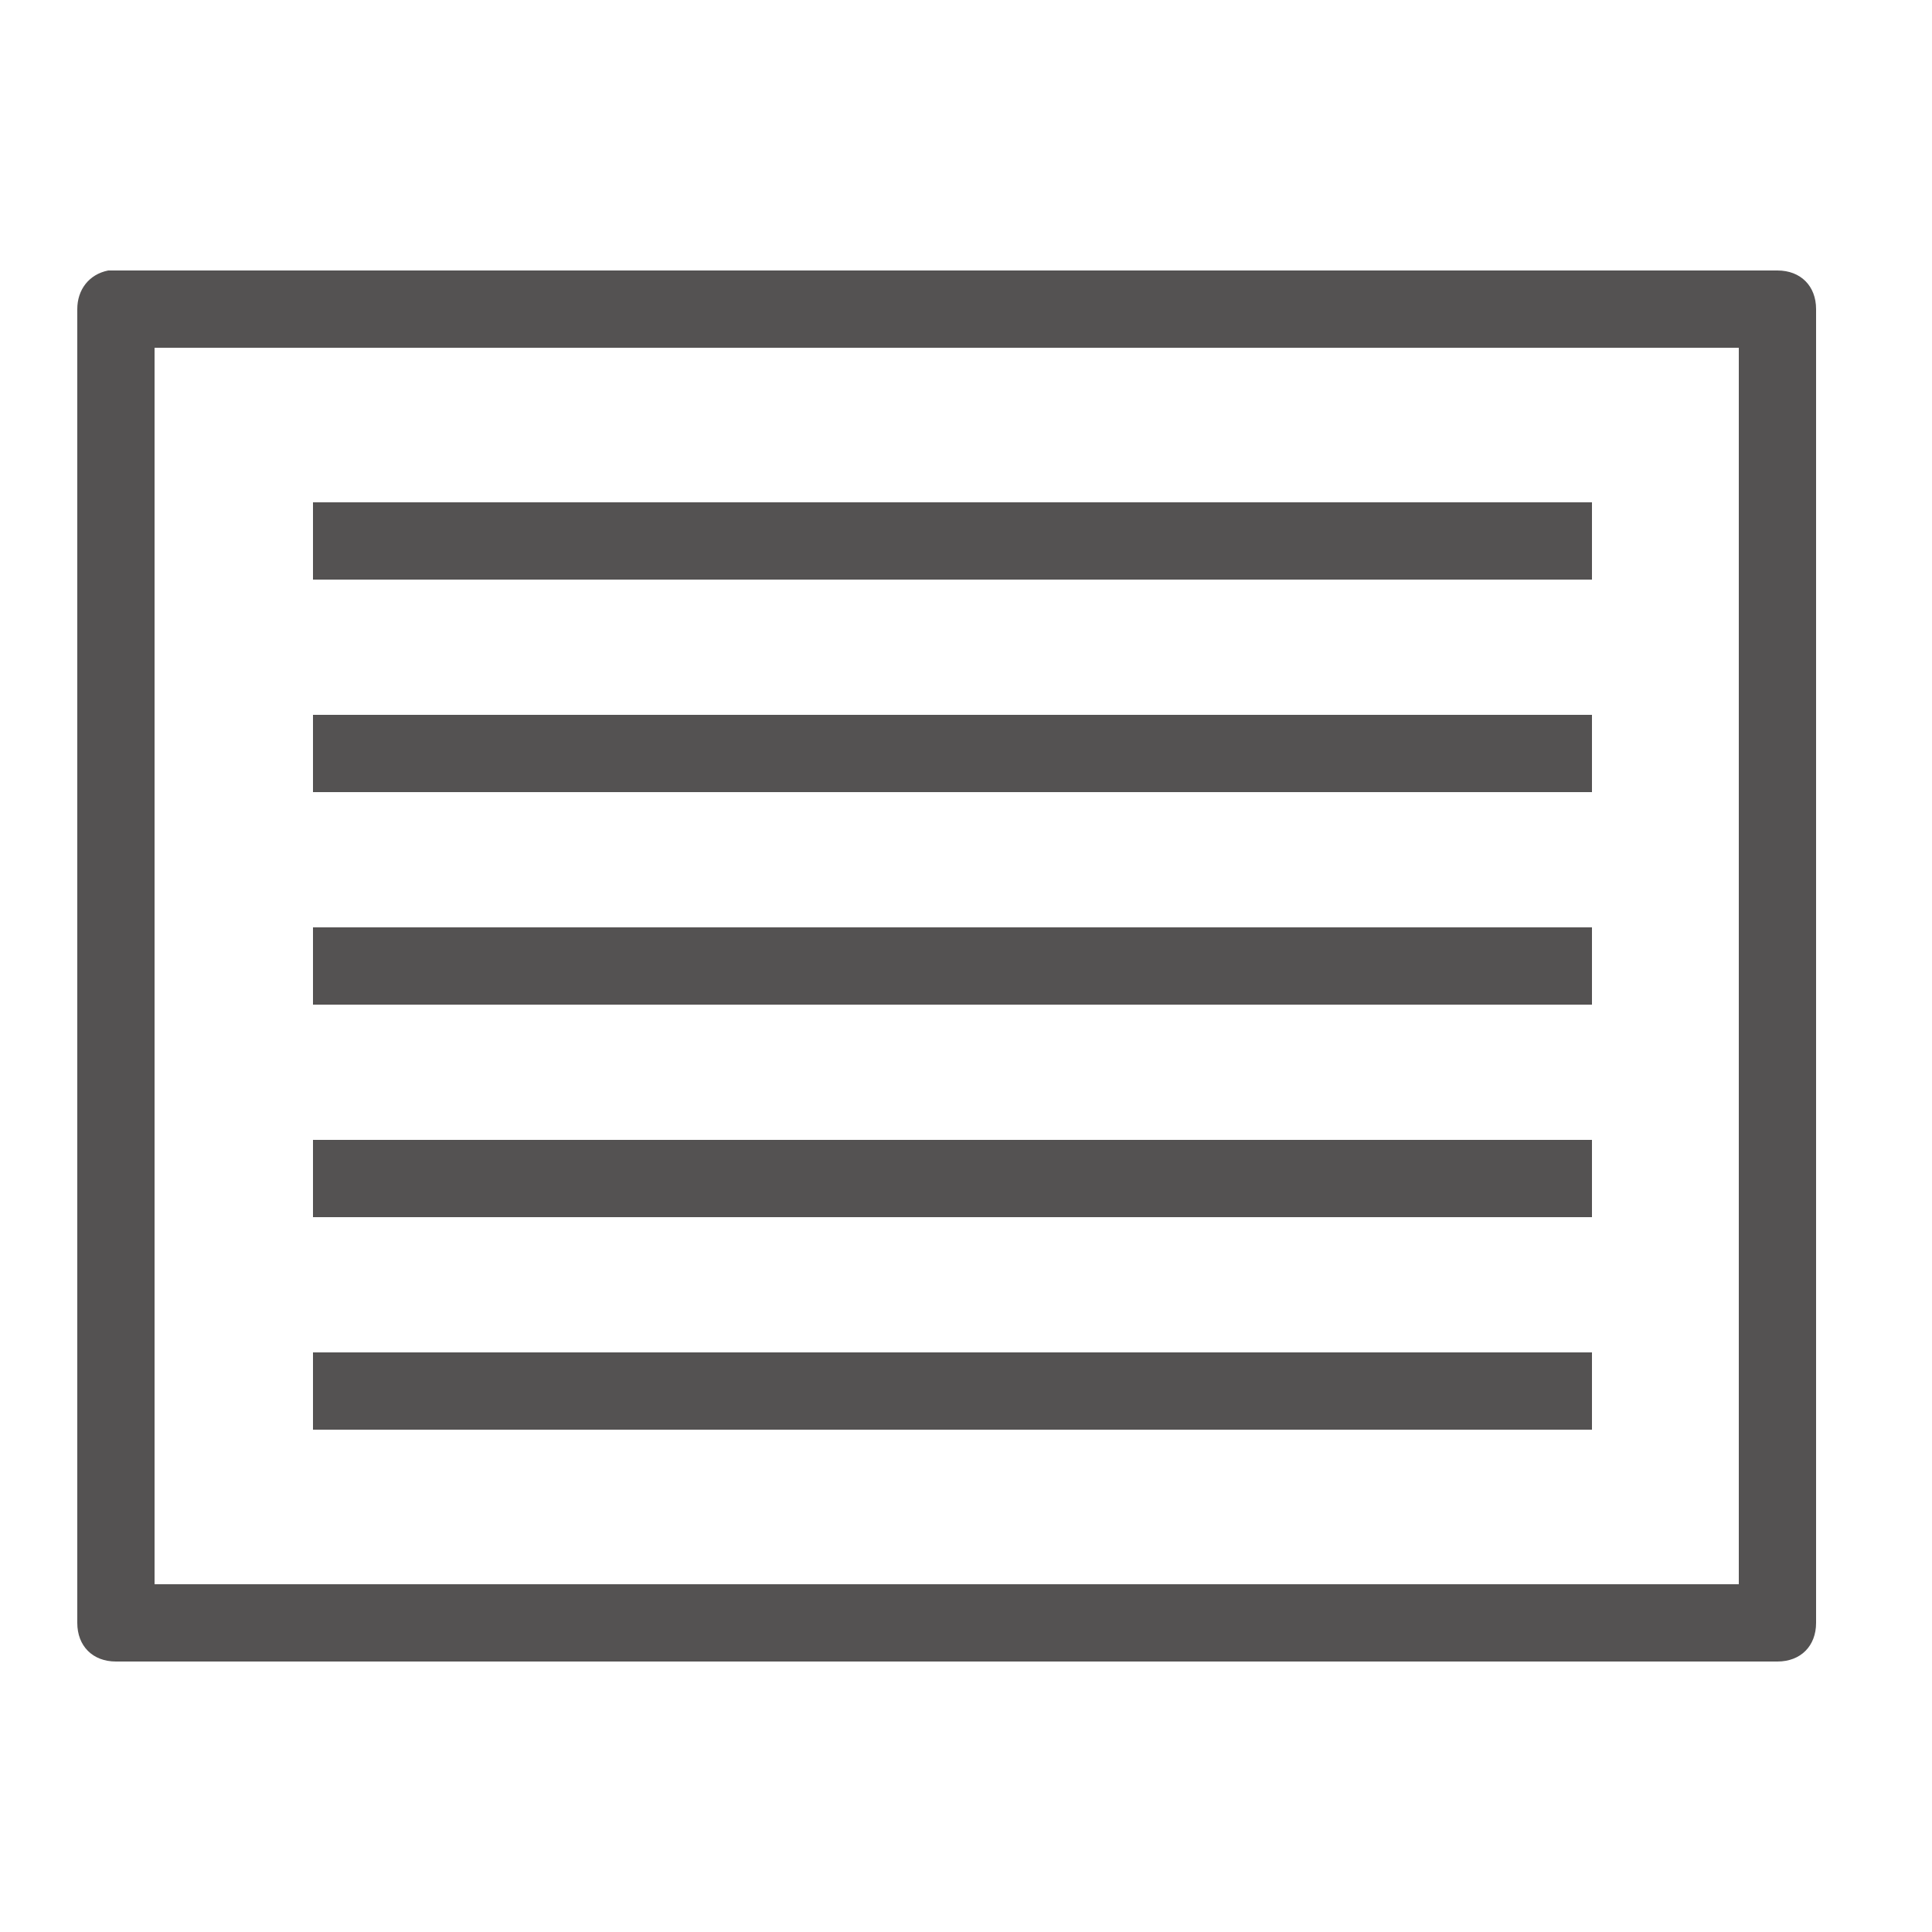 <?xml version="1.0" encoding="utf-8"?>
<!-- Generator: Adobe Illustrator 23.0.3, SVG Export Plug-In . SVG Version: 6.00 Build 0)  -->
<svg version="1.1" id="Ebene_1" xmlns="http://www.w3.org/2000/svg" xmlns:xlink="http://www.w3.org/1999/xlink" x="0px" y="0px"
	 viewBox="0 0 50 50" style="enable-background:new 0 0 50 50;" xml:space="preserve">
<style type="text/css">
	.st0{fill:#545252;}
	.st1{fill:none;stroke:#545252;stroke-width:2;stroke-miterlimit:10;}
</style>
<path class="st0" d="M2,42c0,0.6,0.4,1,1,1h43c0.6,0,1-0.4,1-1V28l0,0c0,0.6,0-0.4,0-1v-4c0-0.6,0-1.3,0-1l0,0V8c0-0.6-0.4-1-1-1H3
	c0,0-0.1,0-0.2,0c0.1,0,0,0,0,0C2.3,7.1,2,7.5,2,8 M4,9h41v13l0,0l0,0c0-0.8,0,0.5,0,1v4c0,0.6,0,1.9,0,1l0,0v13H4"/>
<line class="st1" x1="8.1" y1="14" x2="41.2" y2="14"/>
<line class="st1" x1="8.1" y1="19.5" x2="41.2" y2="19.5"/>
<line class="st1" x1="8.1" y1="25" x2="41.2" y2="25"/>
<line class="st1" x1="8.1" y1="30.5" x2="41.2" y2="30.5"/>
<line class="st1" x1="8.1" y1="36" x2="41.2" y2="36"/>
</svg>
